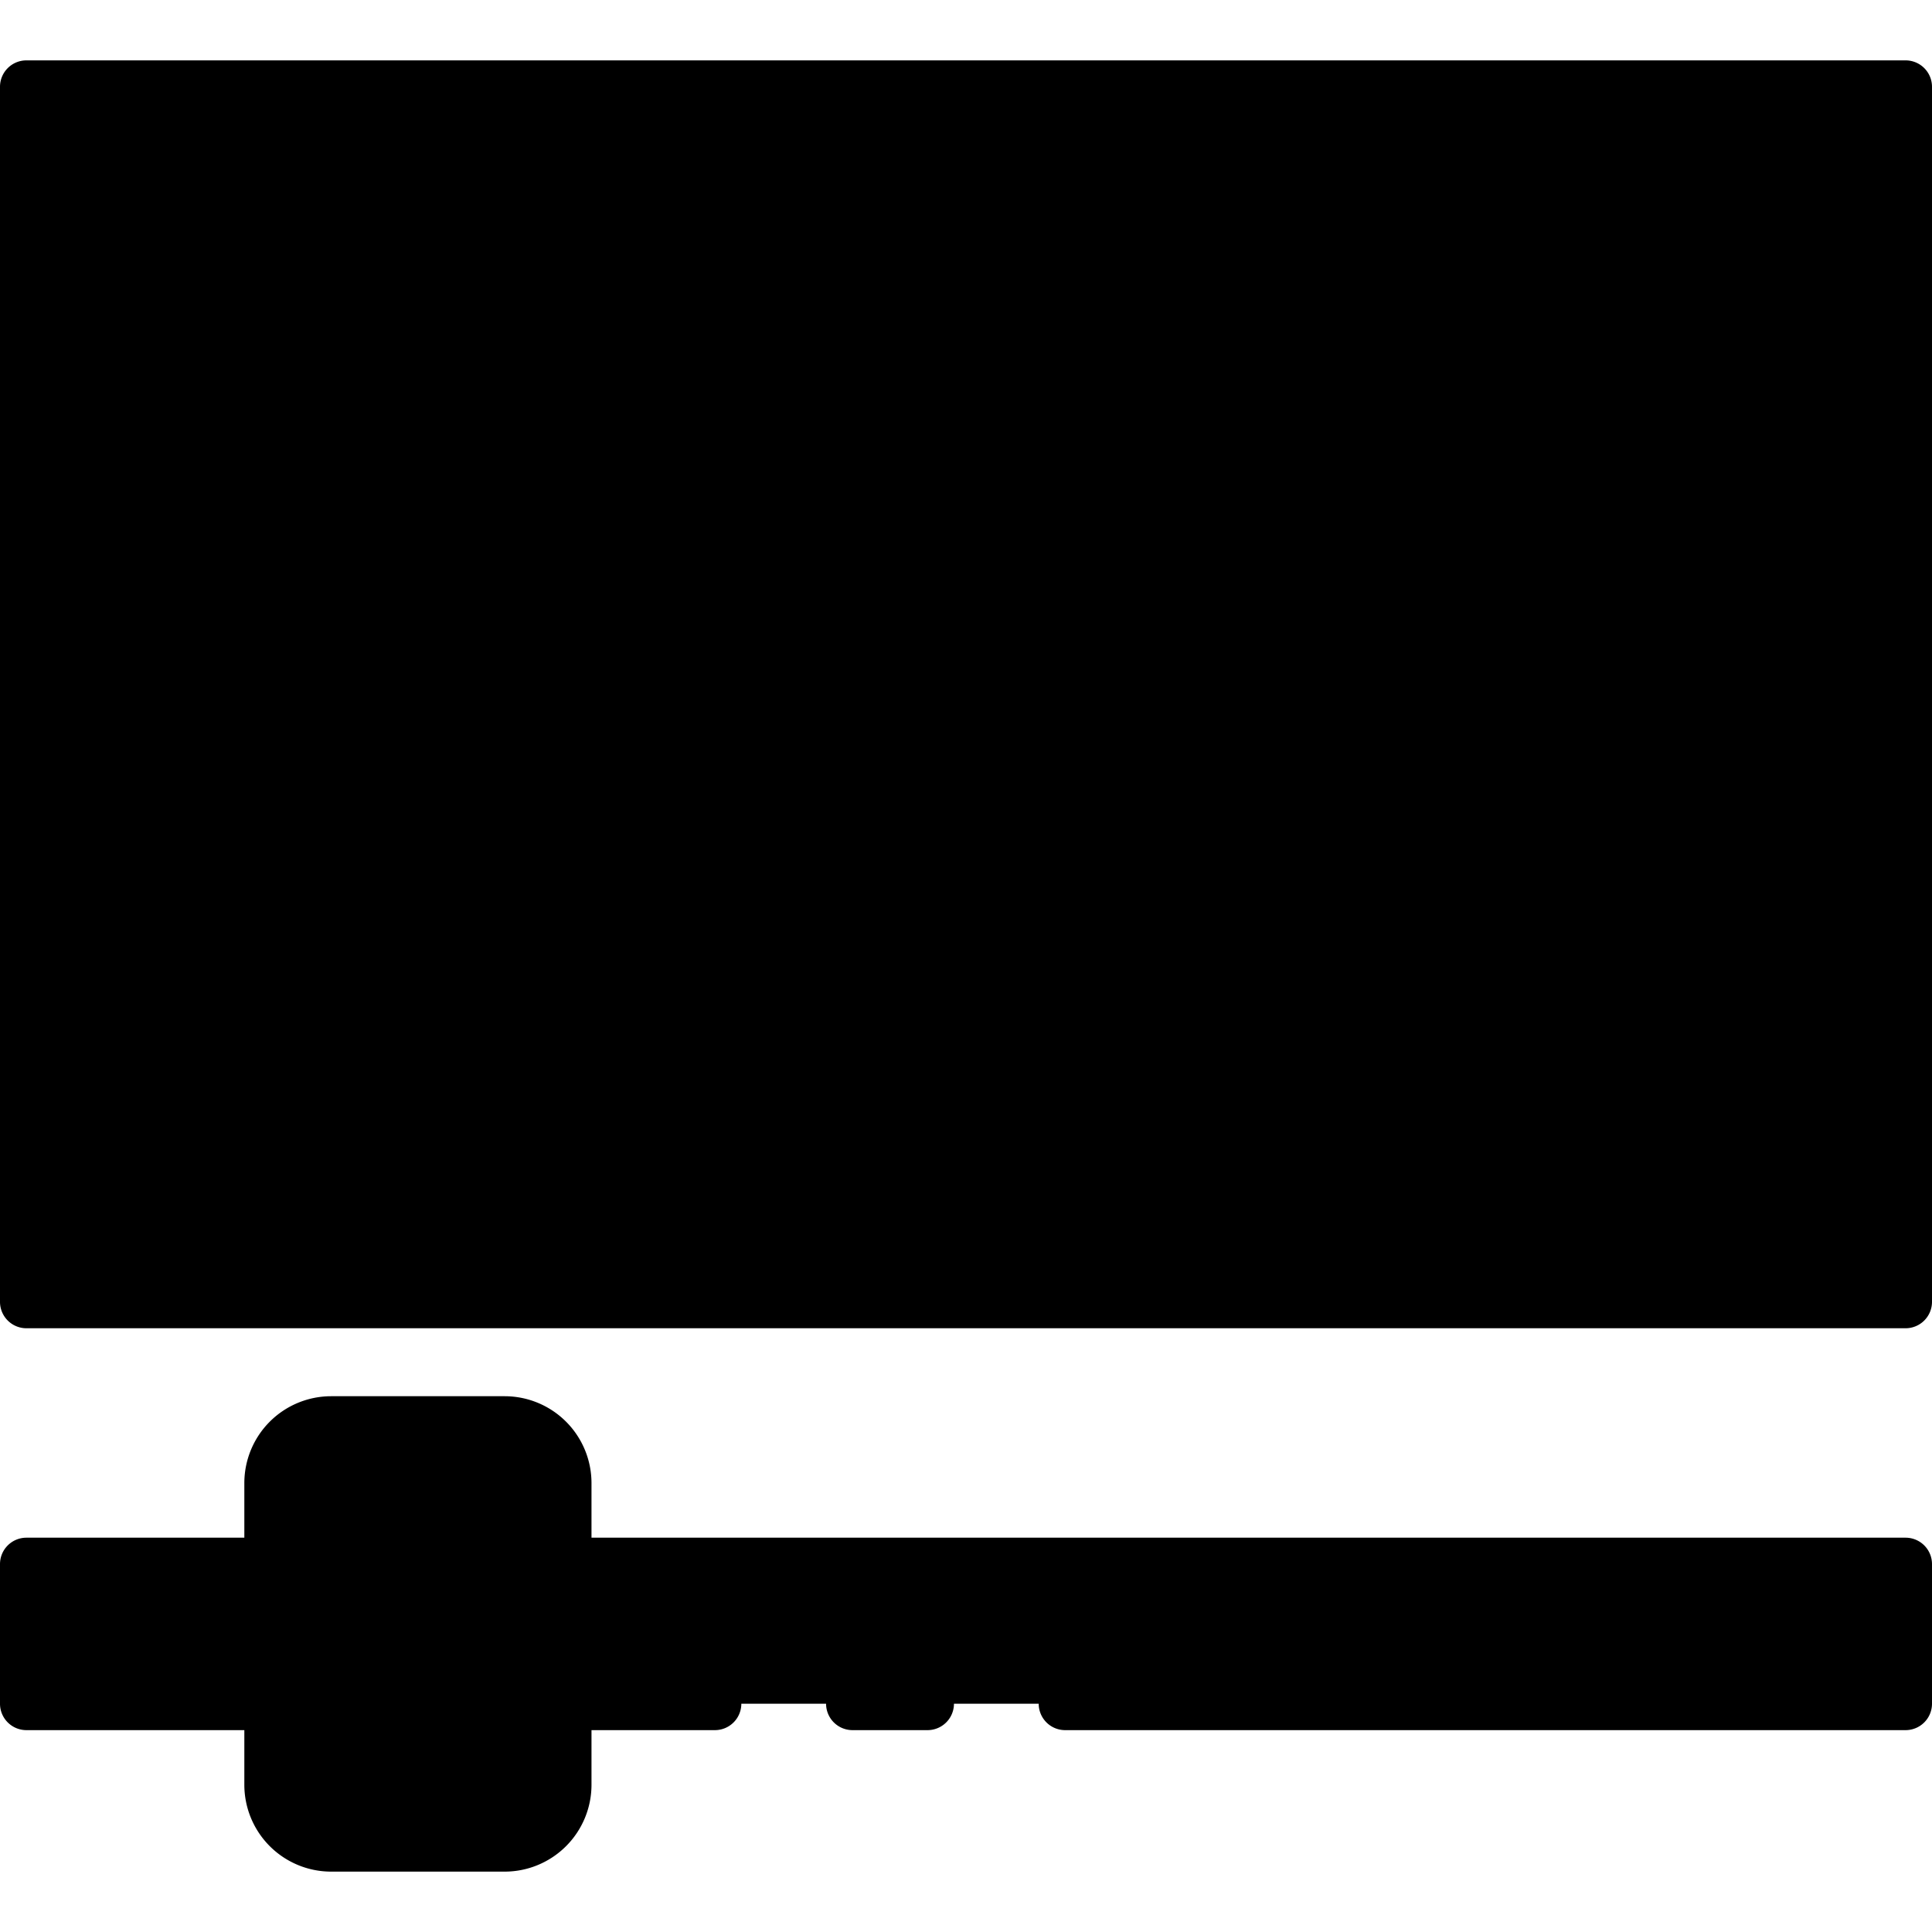 <svg height="512" viewBox="0 0 128 128" width="512" xmlns="http://www.w3.org/2000/svg"><g><g><path d="m1.75 5.75h124.5v80.503h-124.5z" fill="hsl(90, 100.0%, 84.2%)"/><rect fill="hsl(170, 100.0%, 72.6%)" height="48.497" rx="9" width="56.5" x="35.75" y="21.753"/><path d="m51.625 33.628 28.75 12.373-28.75 12.374z" fill="hsl(340, 27.6%, 46.6%)"/><rect fill="hsl(320, 100.0%, 84.2%)" height="27.997" rx="4" width="19.5" x="17.938" y="94.253"/><path d="m1.75 103.626h16.188v9.25h-16.188z" fill="hsl(340, 27.6%, 46.6%)"/><path d="m37.438 103.626h88.813v9.25h-88.813z" fill="hsl(340, 27.6%, 46.6%)"/><path d="m27.688 117.173a1.749 1.749 0 0 1 -1.75-1.75v-14.344a1.75 1.75 0 0 1 3.5 0v14.344a1.75 1.75 0 0 1 -1.75 1.75z" fill="hsl(327, 80.7%, 64.4%)"/></g><g><path d="m126.25 4h-124.5a1.75 1.75 0 0 0 -1.75 1.75v80.5a1.75 1.75 0 0 0 1.75 1.75h124.5a1.75 1.75 0 0 0 1.75-1.75v-80.5a1.75 1.75 0 0 0 -1.75-1.75zm-1.75 80.5h-121v-77h121z"/><path d="m44.75 72h38.5a10.762 10.762 0 0 0 10.75-10.75v-21.134a1.75 1.75 0 1 0 -3.5 0v21.134a7.258 7.258 0 0 1 -7.25 7.25h-38.5a7.258 7.258 0 0 1 -7.25-7.25v-30.5a7.258 7.258 0 0 1 7.25-7.25h38.5a7.258 7.258 0 0 1 7.25 7.25v.25a1.75 1.75 0 0 0 3.5 0v-.247a10.762 10.762 0 0 0 -10.75-10.753h-38.5a10.762 10.762 0 0 0 -10.75 10.753v30.5a10.762 10.762 0 0 0 10.75 10.747z"/><path d="m52.317 32.021a1.749 1.749 0 0 0 -2.442 1.607v24.747a1.749 1.749 0 0 0 2.442 1.607l28.75-12.374a1.749 1.749 0 0 0 0-3.214zm1.058 23.7v-19.435l22.573 9.714z"/><path d="m126.25 101.876h-87.062v-3.623a5.757 5.757 0 0 0 -5.75-5.75h-11.5a5.756 5.756 0 0 0 -5.75 5.75v3.623h-14.438a1.75 1.75 0 0 0 -1.75 1.75v9.25a1.75 1.75 0 0 0 1.75 1.75h14.438v3.624a5.756 5.756 0 0 0 5.75 5.75h11.5a5.757 5.757 0 0 0 5.75-5.75v-3.624h8.177a1.75 1.75 0 1 0 0-3.5h-8.177v-5.75h85.312v5.75h-53.933a1.75 1.75 0 1 0 0 3.5h55.683a1.75 1.75 0 0 0 1.75-1.75v-9.25a1.75 1.75 0 0 0 -1.75-1.75zm-122.75 9.25v-5.75h12.688v5.75zm32.188 7.124a2.253 2.253 0 0 1 -2.25 2.25h-11.5a2.253 2.253 0 0 1 -2.25-2.25v-20a2.253 2.253 0 0 1 2.25-2.25h11.5a2.253 2.253 0 0 1 2.25 2.25z"/><path d="m61.452 111.126h-4.972a1.75 1.75 0 1 0 0 3.5h4.972a1.75 1.75 0 0 0 0-3.5z"/><path d="m27.688 99.329a1.749 1.749 0 0 0 -1.75 1.75v14.344a1.75 1.75 0 0 0 3.5 0v-14.344a1.75 1.75 0 0 0 -1.75-1.75z"/></g></g></svg>